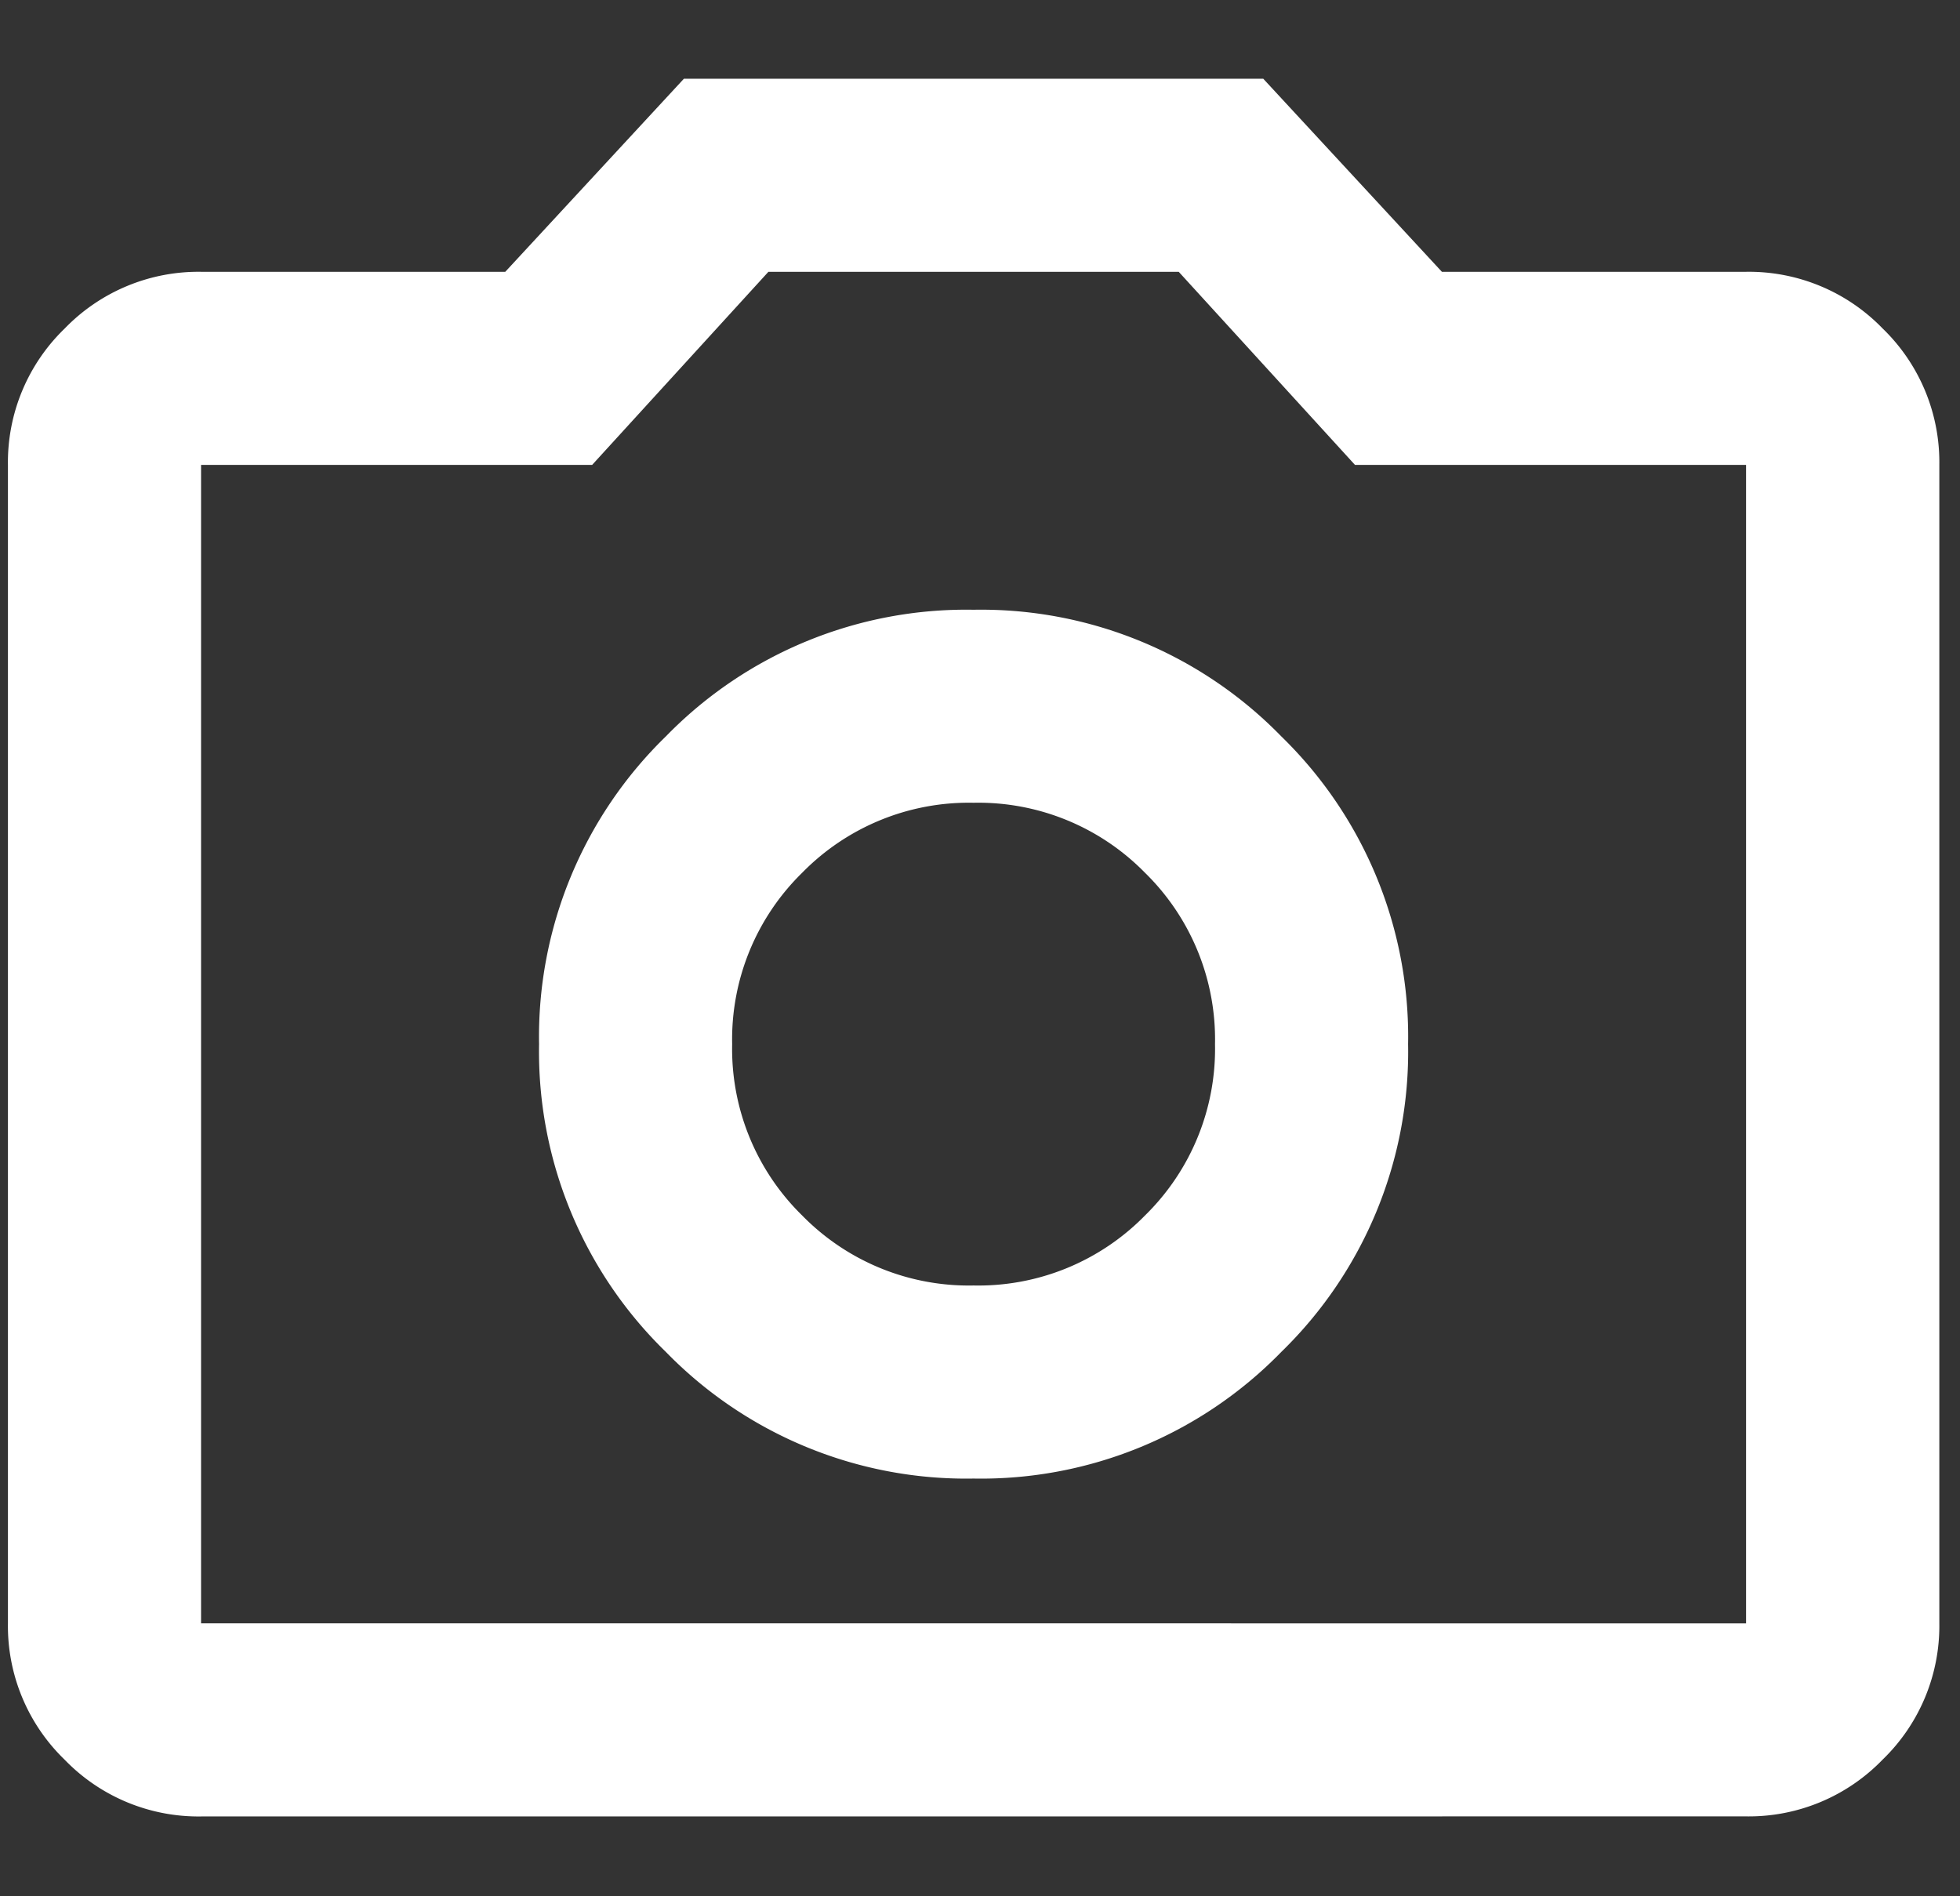 <svg xmlns="http://www.w3.org/2000/svg" xmlns:xlink="http://www.w3.org/1999/xlink" width="62" height="60" viewBox="0 0 62 60"><rect x="0" y="0" width="62" height="60" fill="#333333" stroke="none"/><defs><clipPath id="a"><rect width="62" height="60" transform="translate(-0.422 0.282)" fill="#fff" stroke="#707070" stroke-width="1"/></clipPath></defs><g transform="translate(0.422 -0.282)" clip-path="url(#a)"><path d="M45.546-113.209a13.256,13.256,0,0,0,9.736-4.009,13.255,13.255,0,0,0,4.009-9.736,13.255,13.255,0,0,0-4.009-9.736,13.256,13.256,0,0,0-9.736-4.009,13.256,13.256,0,0,0-9.736,4.009,13.256,13.256,0,0,0-4.009,9.736,13.256,13.256,0,0,0,4.009,9.736A13.256,13.256,0,0,0,45.546-113.209Zm0-6.109a7.374,7.374,0,0,1-5.422-2.215,7.374,7.374,0,0,1-2.215-5.422,7.374,7.374,0,0,1,2.215-5.422,7.374,7.374,0,0,1,5.422-2.215,7.374,7.374,0,0,1,5.422,2.215,7.374,7.374,0,0,1,2.215,5.422,7.374,7.374,0,0,1-2.215,5.422A7.374,7.374,0,0,1,45.546-119.318Zm-24.437,16.8a5.883,5.883,0,0,1-4.315-1.795A5.883,5.883,0,0,1,15-108.627v-36.655a5.883,5.883,0,0,1,1.795-4.315,5.883,5.883,0,0,1,4.315-1.795h9.622l5.651-6.109H54.709l5.651,6.109h9.622A5.883,5.883,0,0,1,74.3-149.6a5.883,5.883,0,0,1,1.795,4.315v36.655a5.883,5.883,0,0,1-1.795,4.315,5.883,5.883,0,0,1-4.315,1.795Zm0-6.109H69.982v-36.655H57.611l-5.575-6.109H39.055l-5.575,6.109H21.109ZM45.546-126.954Z" transform="translate(-15.171 160.274)" fill="#fff"/></g></svg>